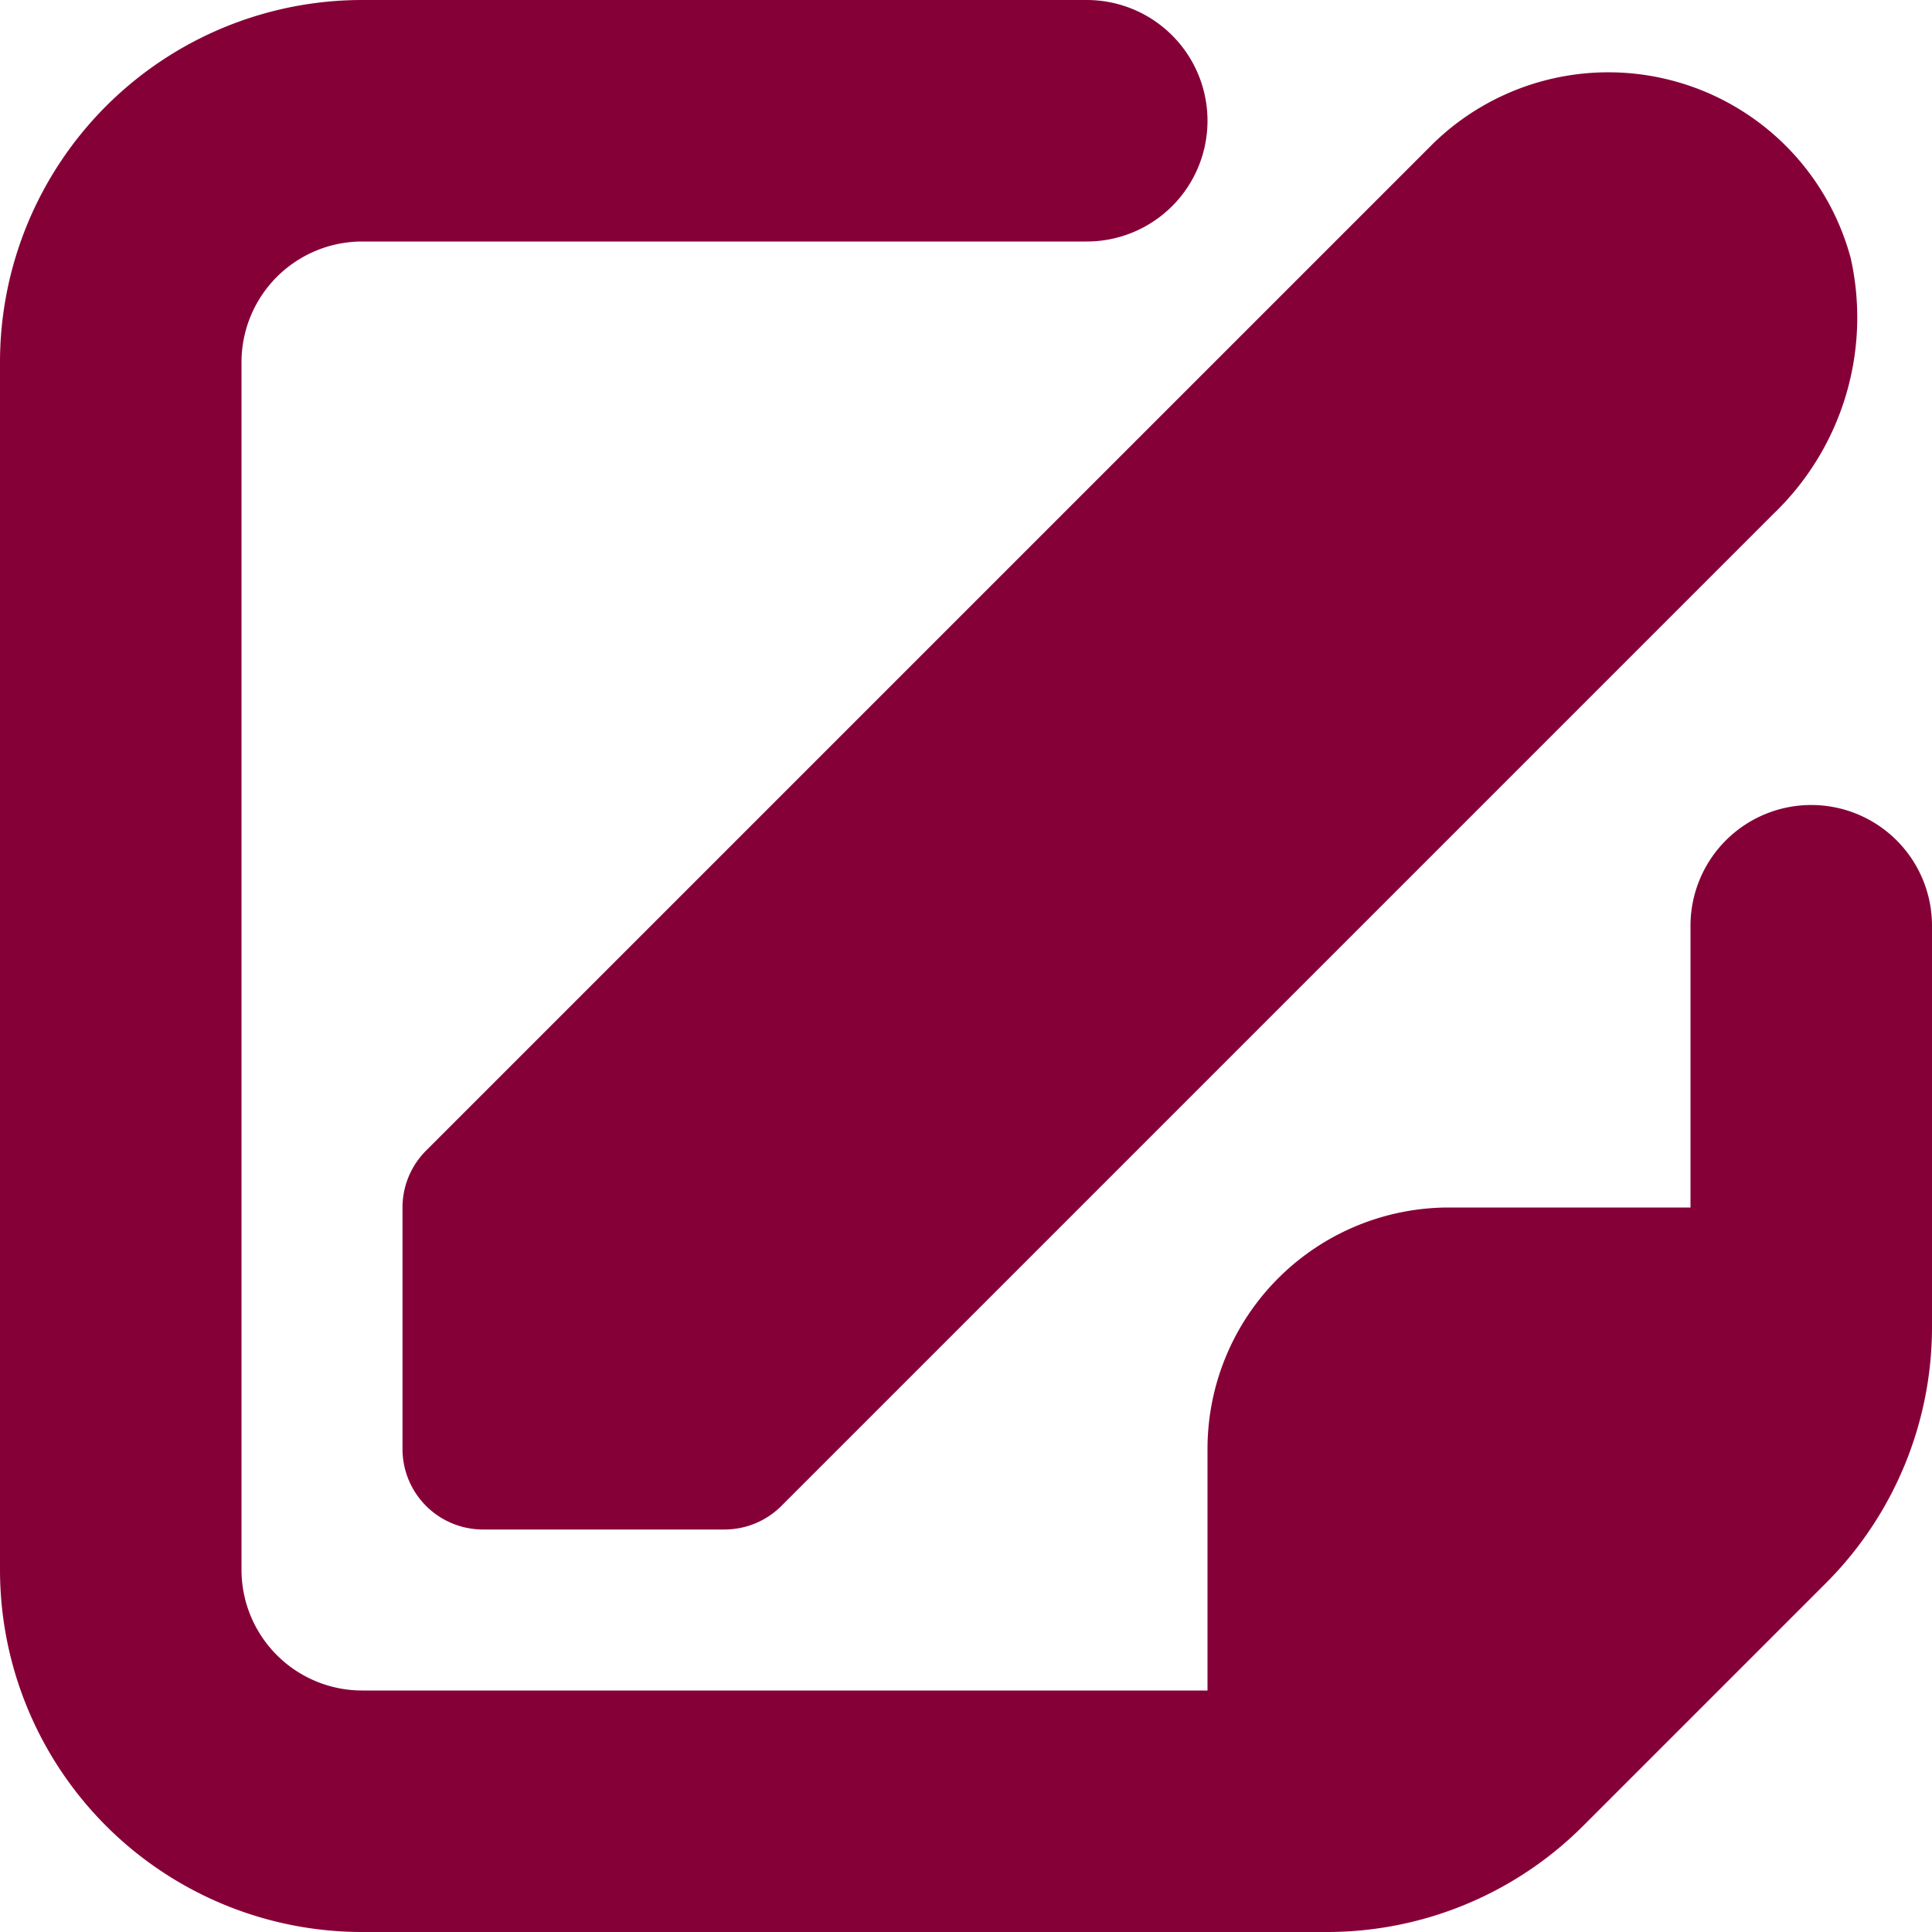 <svg xmlns="http://www.w3.org/2000/svg" version="1.1" width="75" height="75" viewBox="0 0 24 24" style="enable-background:new 0 0 24 24" xml:space="preserve">
    <g>
        <path d="M21 11.5V15h-3a3 3 0 0 0-3 3v3H4.5A1.5 1.5 0 0 1 3 19.5v-15A1.5 1.5 0 0 1 4.5 3h9A1.5 1.5 0 0 0 15 1.5 1.5 1.5 0 0 0 13.5 0h-9A4.5 4.5 0 0 0 0 4.5v15A4.5 4.5 0 0 0 4.5 24h11.984a4.5 4.5 0 0 0 3.181-1.317l3.017-3.017A4.5 4.5 0 0 0 24 16.485V11.5a1.5 1.5 0 0 0-1.5-1.5 1.5 1.5 0 0 0-1.5 1.5z" fill="#860038" opacity="1" data-original="#000000"></path>
        <path d="M17.793 1.793l-12.5 12.5A1 1 0 0 0 5 15v3a1 1 0 0 0 1 1h3a1 1 0 0 0 .707-.293L22.038 6.376a3.379 3.379 0 0 0 .952-3.17 3.118 3.118 0 0 0-5.197-1.413z" fill="#860038" opacity="1" data-original="#000000"></path>
    </g>
</svg>
